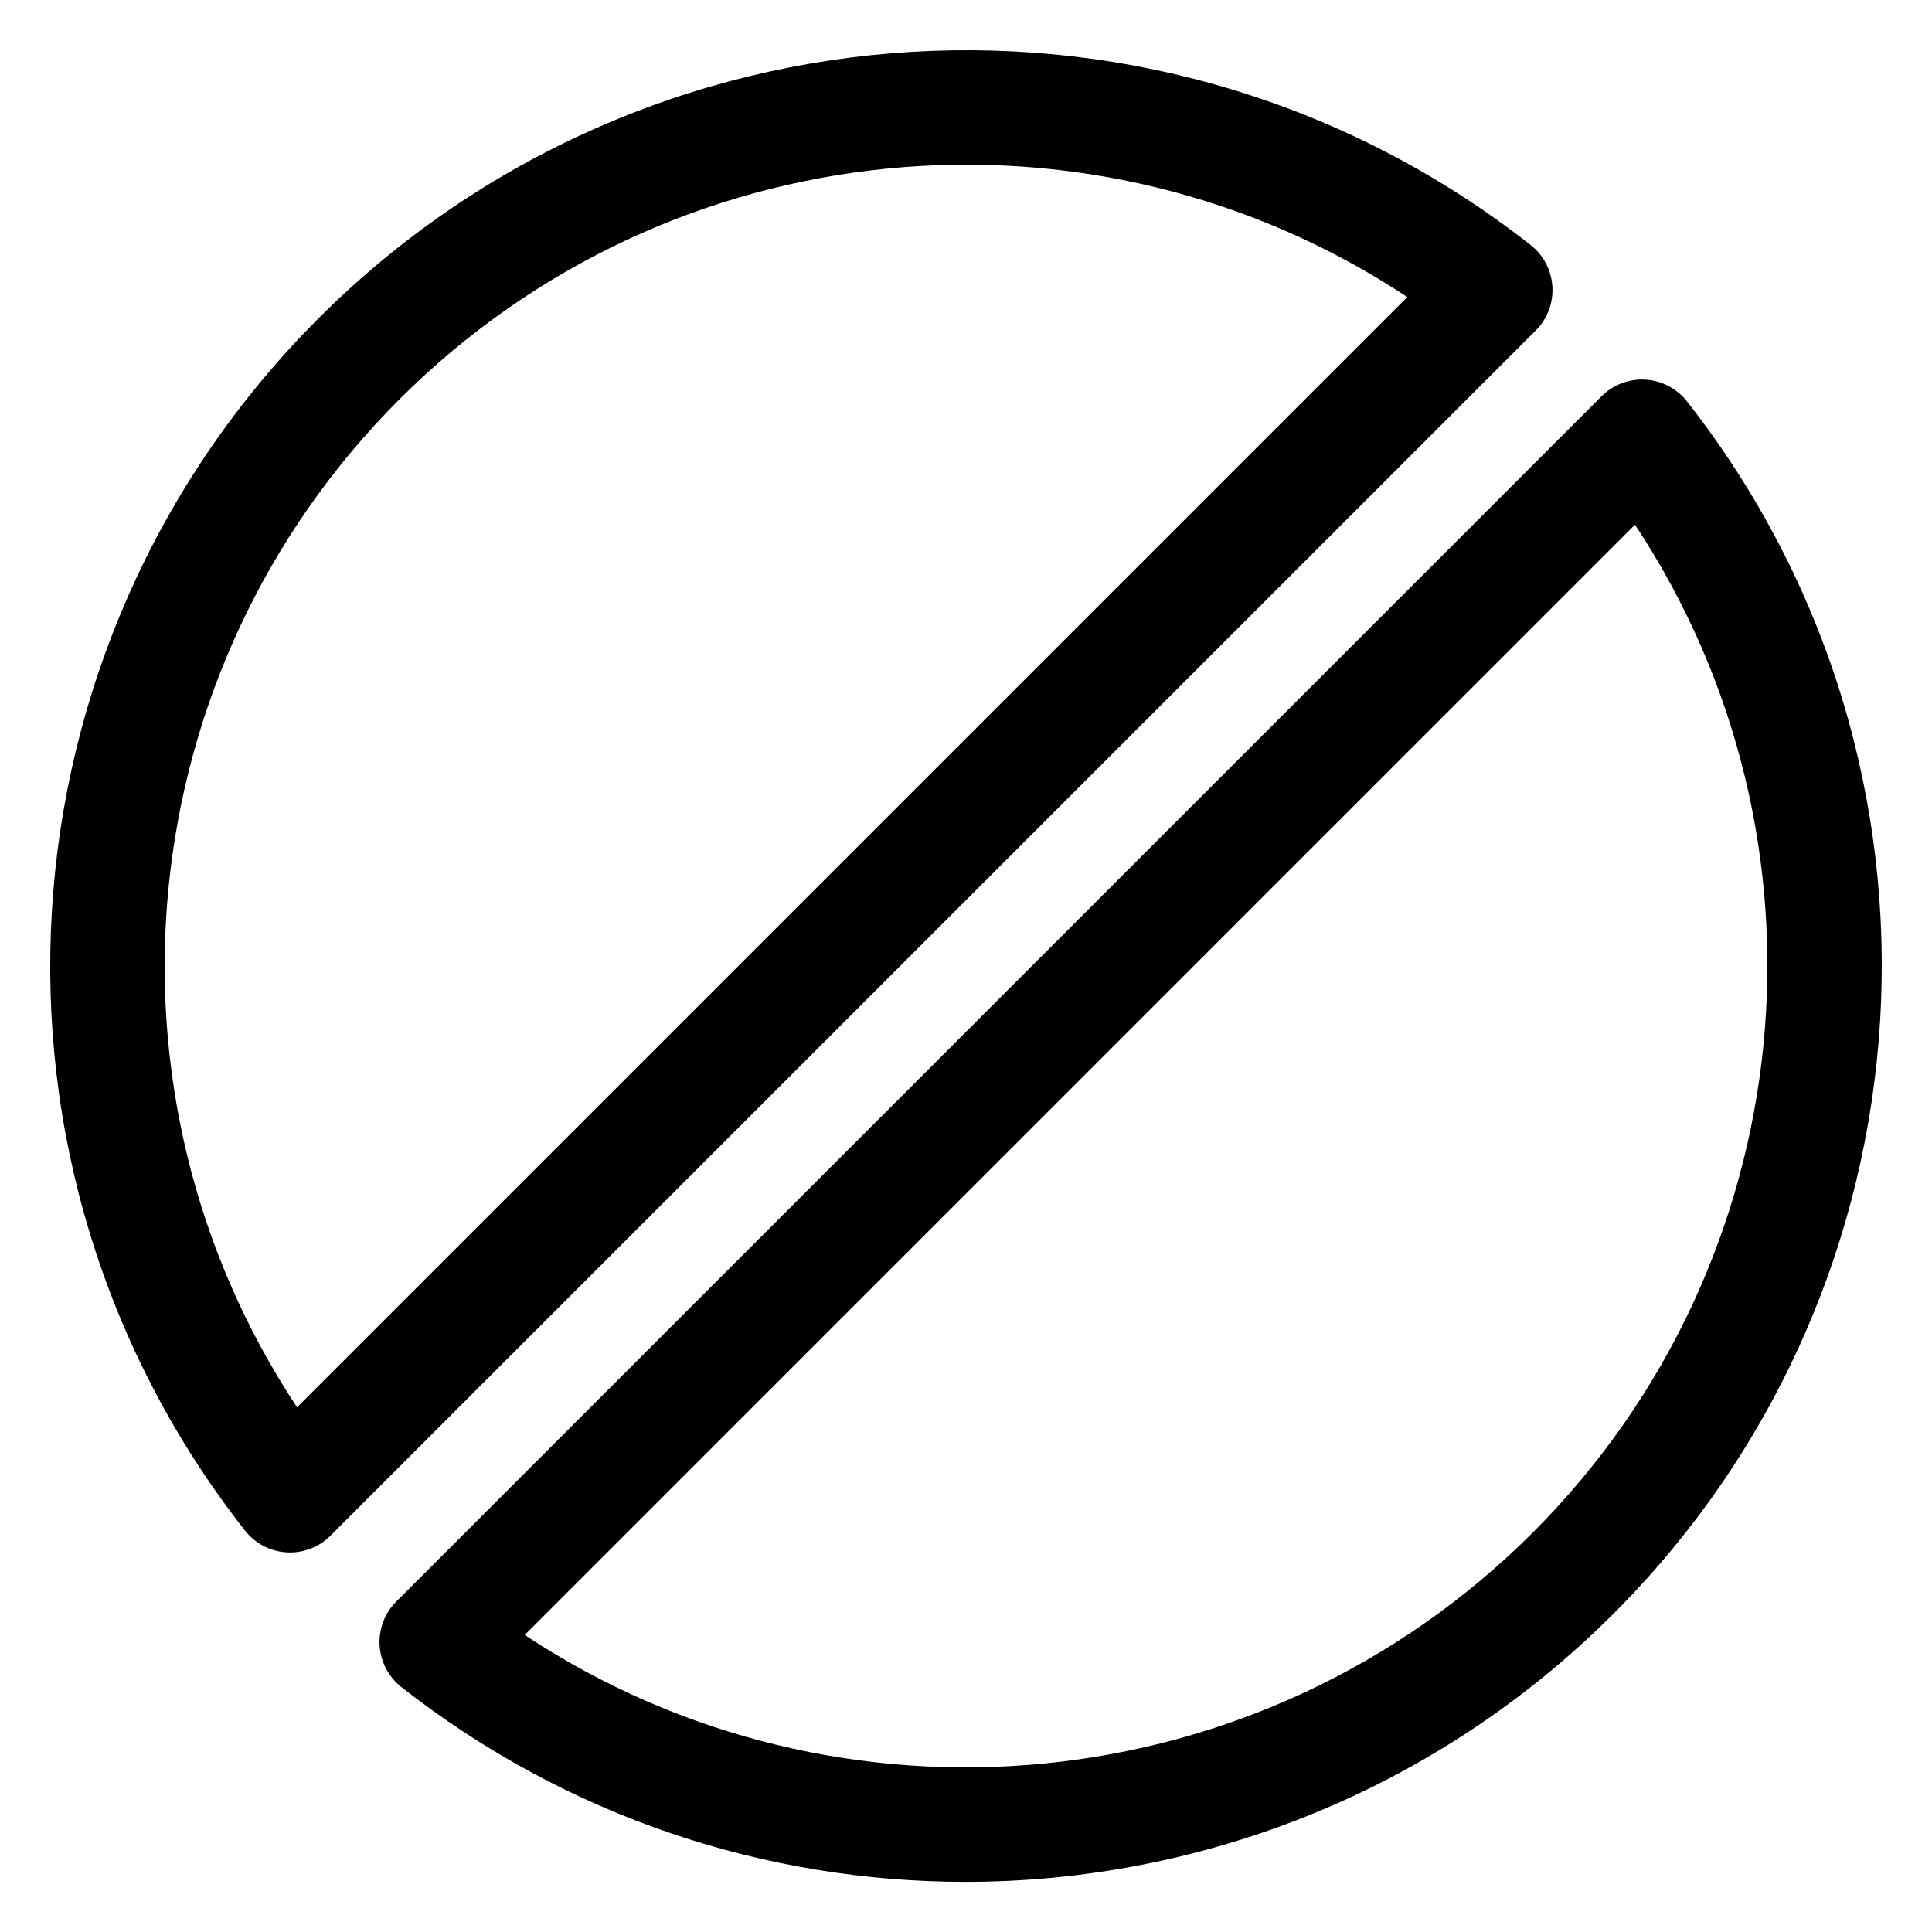 <?xml version="1.0" encoding="UTF-8"?>
<!-- Uploaded to: ICON Repo, www.iconrepo.com, Generator: ICON Repo Mixer Tools -->
<svg fill="#000000" width="800px" height="800px" version="1.1" viewBox="144 144 512 512" xmlns="http://www.w3.org/2000/svg">
 <path d="m555.4 219.95c-0.258-4.328-2.363-8.344-5.773-11.02-96.387-75.656-234.49-67.293-321.24 19.457s-95.121 224.86-19.461 321.23c2.684 3.41 6.691 5.516 11.02 5.773 0.305 0.02 0.609 0.027 0.906 0.027 4.008 0 7.871-1.59 10.723-4.445l319.41-319.39c3.07-3.07 4.676-7.305 4.414-11.633zm-332.68 297c-55.125-83.277-44.691-195.3 27.121-267.11 71.812-71.812 183.84-82.242 267.11-27.117zm368.36-266.57c-2.684-3.41-6.691-5.516-11.02-5.773-4.34-0.258-8.566 1.348-11.637 4.414l-319.41 319.41c-3.07 3.07-4.676 7.301-4.414 11.637 0.258 4.328 2.363 8.344 5.773 11.02 44.074 34.594 96.855 51.621 149.48 51.621 62.457 0 124.68-24 171.76-71.078 86.75-86.758 95.117-224.86 19.461-321.25zm-40.91 299.79c-71.812 71.812-183.84 82.242-267.11 27.117l294.23-294.23c55.129 83.277 44.695 195.3-27.113 267.11z"/>
</svg>